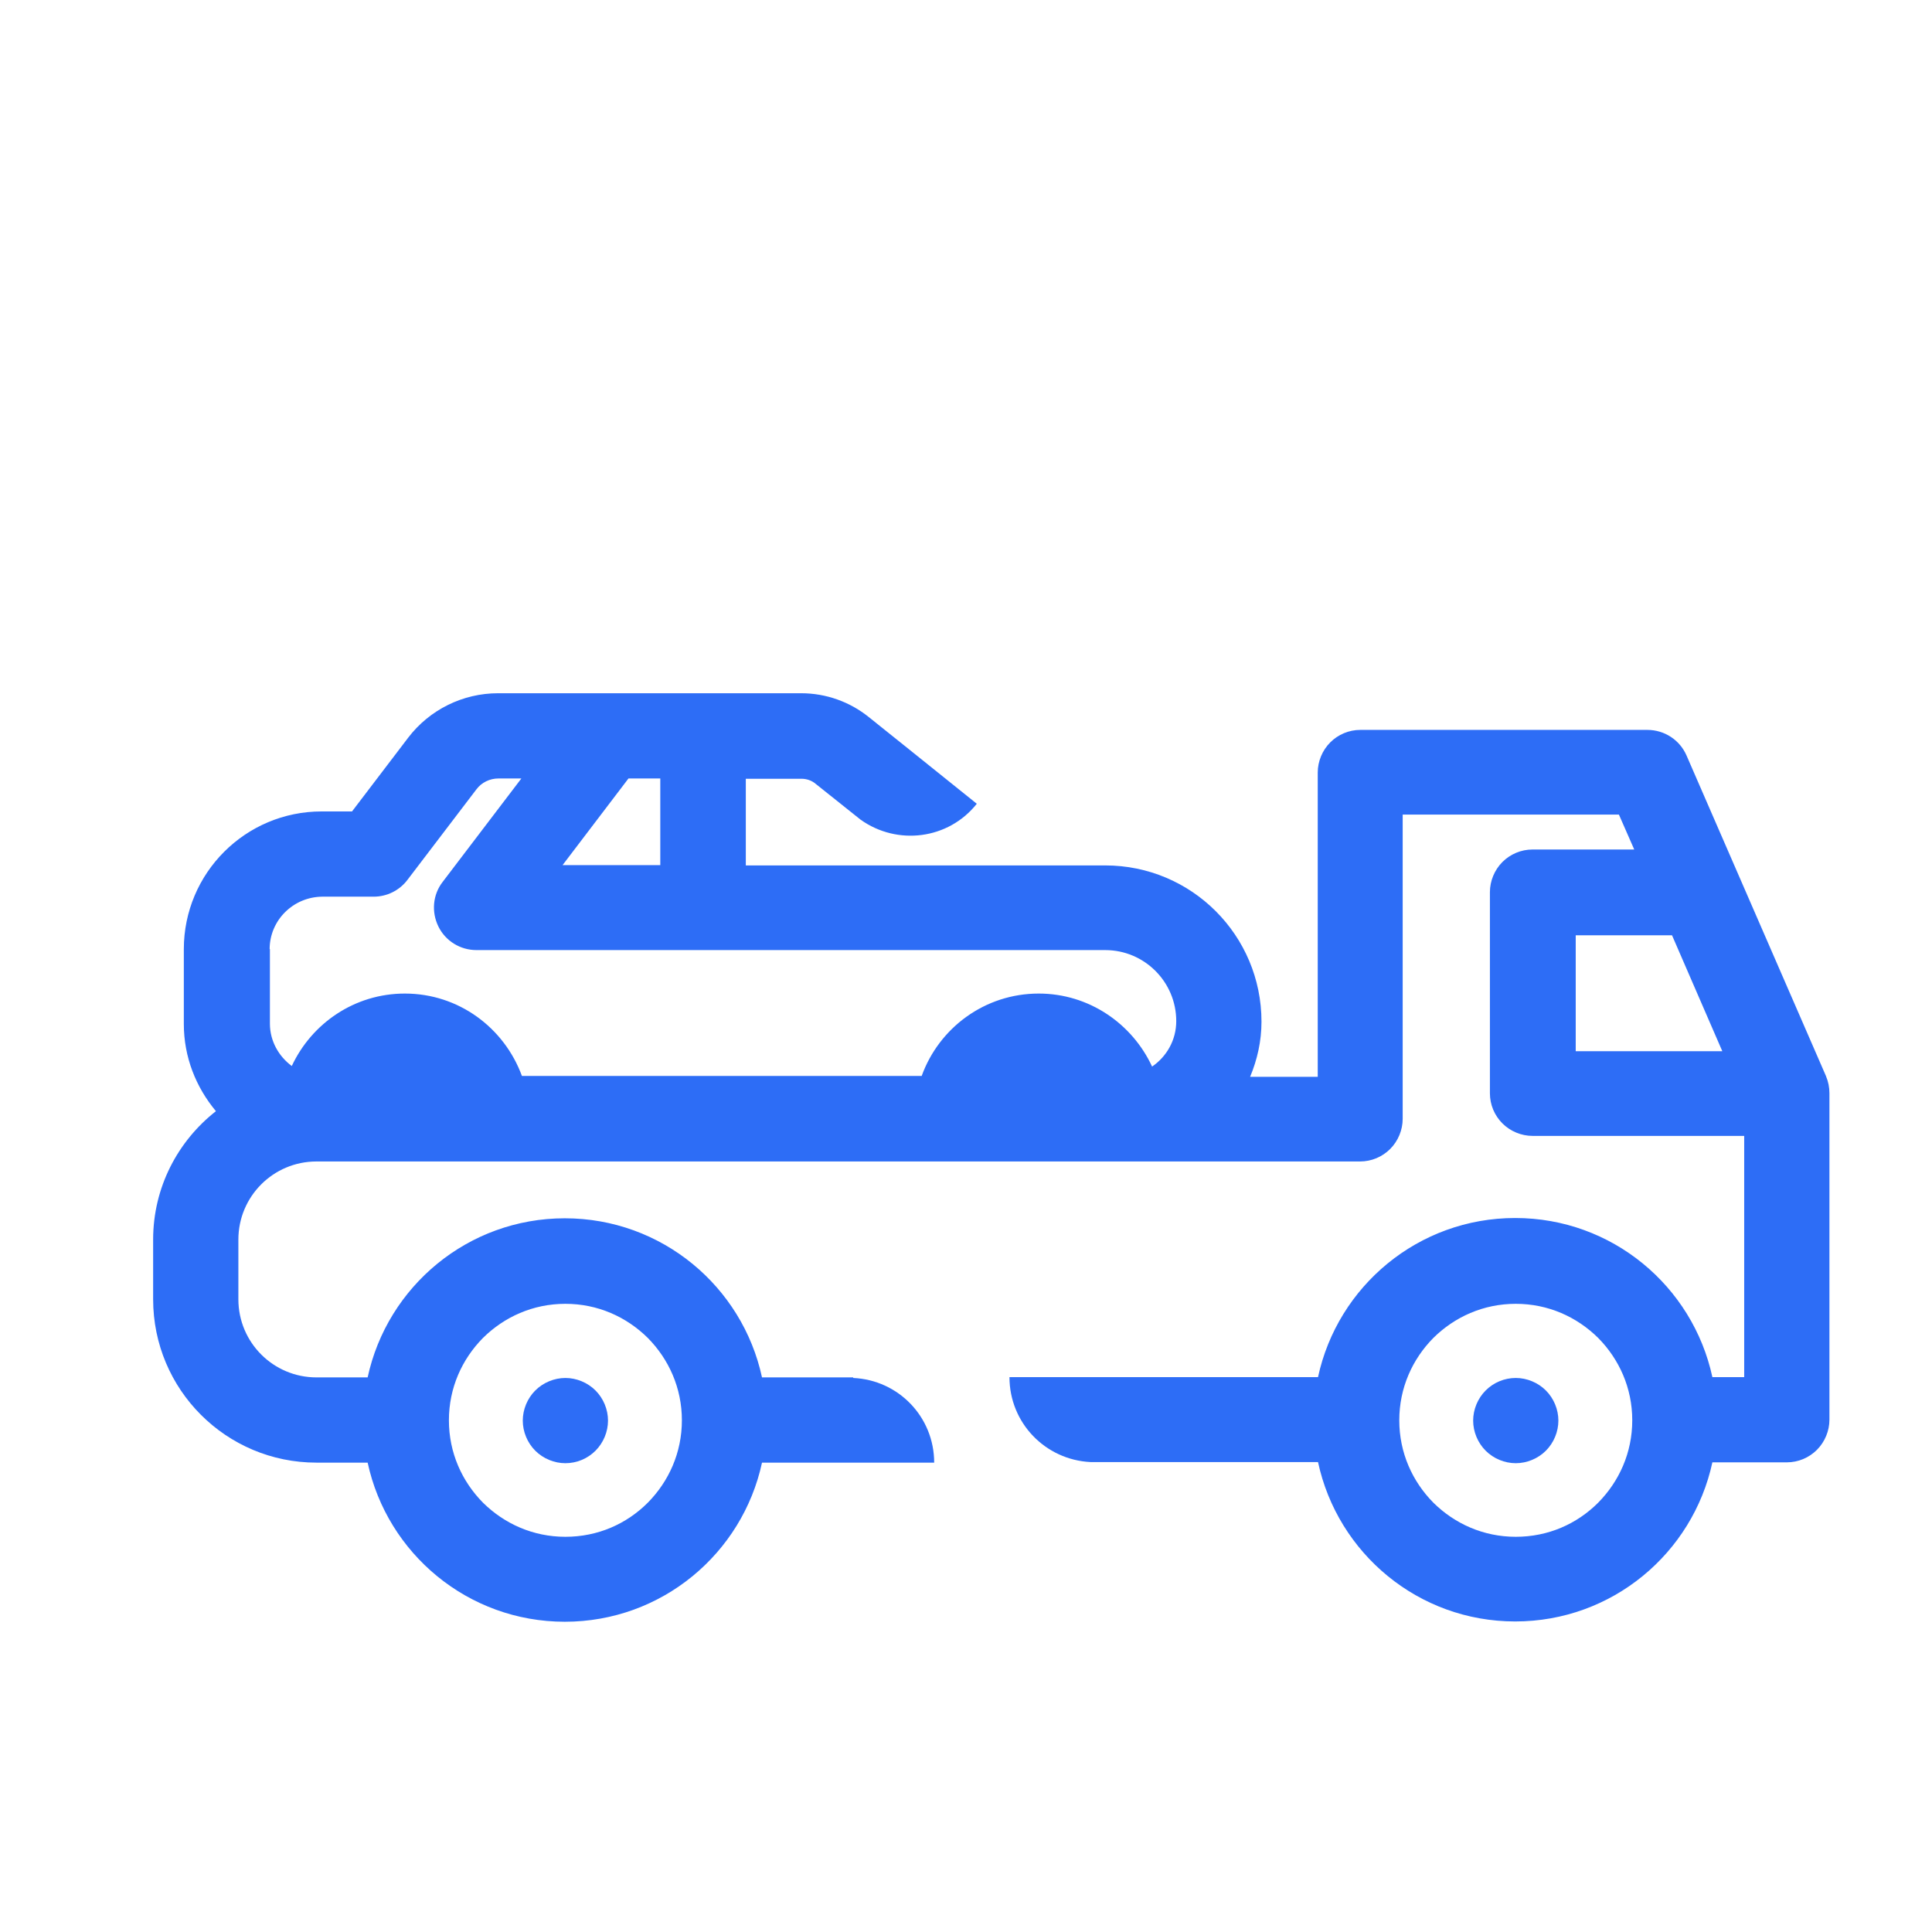 <?xml version="1.0" encoding="UTF-8"?>
<svg id="CURVAS" xmlns="http://www.w3.org/2000/svg" viewBox="0 0 68 68">
  <defs>
    <style>
      .cls-1 {
        fill: #2d6df6;
        stroke-width: 0px;
      }
    </style>
  </defs>
  <path class="cls-1" d="m64.28,37.9l-4.92-11.31c-.24-.55-.78-.9-1.38-.9h-10.1c-.4,0-.78.16-1.06.44-.28.28-.44.67-.44,1.06v10.71h-2.38c.25-.6.4-1.25.4-1.94,0-3.04-2.46-5.5-5.5-5.5h-12.65v-3.05h1.96c.18,0,.36.06.5.18l1.58,1.26h0c1.29.92,3.09.7,4.09-.56l-2.34-1.88h0l-1.46-1.17c-.67-.54-1.51-.84-2.38-.84h-10.67c-1.24,0-2.41.58-3.16,1.56l-1.98,2.6h-1.07c-2.68,0-4.85,2.17-4.85,4.85v2.63c0,1.17.43,2.23,1.13,3.07-1.34,1.05-2.21,2.68-2.21,4.52v2.1c0,3.18,2.57,5.75,5.75,5.75h1.8c.69,3.2,3.53,5.6,6.94,5.6,3.41,0,6.25-2.4,6.94-5.6h6.06c0-1.61-1.26-2.91-2.85-2.98v-.02h-3.21c-.69-3.2-3.53-5.6-6.94-5.6-3.41,0-6.25,2.4-6.94,5.6h-1.8c-1.52,0-2.75-1.23-2.75-2.75v-2.1c0-1.52,1.23-2.75,2.75-2.75h36.73c.4,0,.78-.16,1.06-.44.28-.28.44-.67.44-1.06v-10.71h7.61l.54,1.23h-3.58c-.4,0-.78.16-1.06.44s-.44.67-.44,1.06v7.08c0,.4.16.78.44,1.06s.67.44,1.06.44h7.45v8.49h-1.12c-.69-3.2-3.53-5.6-6.94-5.6-3.41,0-6.25,2.4-6.94,5.6h-10.86c0,1.61,1.26,2.91,2.85,2.99h8.01c.69,3.21,3.53,5.61,6.94,5.61,3.41,0,6.25-2.4,6.94-5.6h2.62c.4,0,.78-.16,1.06-.44.28-.28.44-.67.44-1.06v-11.49c0-.21-.04-.41-.12-.6Zm-47.28,9.19c.75-.74,1.76-1.2,2.9-1.2,1.14,0,2.15.46,2.9,1.2.74.75,1.2,1.76,1.2,2.9,0,1.14-.46,2.15-1.2,2.9-.75.75-1.76,1.2-2.9,1.2-1.14,0-2.15-.46-2.9-1.2-.74-.75-1.2-1.76-1.2-2.9,0-1.14.46-2.15,1.2-2.9Zm6.25-16.64h-3.45l2.32-3.05h1.12v3.05Zm-13.76,2.96c0-1.02.83-1.84,1.85-1.85h1.81c.47,0,.91-.22,1.19-.59l2.43-3.19c.18-.24.47-.38.77-.38h.81l-2.77,3.64c-.35.45-.4,1.06-.15,1.57.25.51.77.83,1.34.83h22.13c1.38,0,2.5,1.12,2.5,2.5,0,.67-.34,1.25-.85,1.6-.7-1.51-2.22-2.57-3.99-2.57-1.9,0-3.51,1.21-4.12,2.9h-14.07c-.62-1.69-2.22-2.9-4.12-2.9-1.77,0-3.28,1.05-3.98,2.55-.46-.34-.77-.88-.77-1.49v-2.63Zm46.76,19.48c-.75.75-1.76,1.2-2.9,1.2-1.14,0-2.15-.46-2.9-1.2-.74-.75-1.2-1.76-1.2-2.9,0-1.14.46-2.15,1.2-2.9.75-.74,1.76-1.2,2.9-1.2,1.14,0,2.15.46,2.9,1.2.74.75,1.2,1.76,1.2,2.9,0,1.14-.46,2.15-1.2,2.9Zm-.79-19.97h3.39l1.77,4.08h-5.16v-4.08Z"/>
  <path class="cls-1" d="m53.35,48.5c-.4,0-.78.16-1.06.44s-.44.67-.44,1.06.16.78.44,1.06c.28.28.67.44,1.06.44s.78-.16,1.06-.44c.28-.28.44-.67.44-1.06s-.16-.78-.44-1.06-.67-.44-1.06-.44Z"/>
  <path class="cls-1" d="m19.9,51.5c.4,0,.78-.16,1.06-.44.28-.28.44-.67.44-1.06s-.16-.78-.44-1.06-.67-.44-1.06-.44-.78.16-1.06.44-.44.67-.44,1.06.16.78.44,1.06c.28.28.67.44,1.06.44Z"/>
</svg>